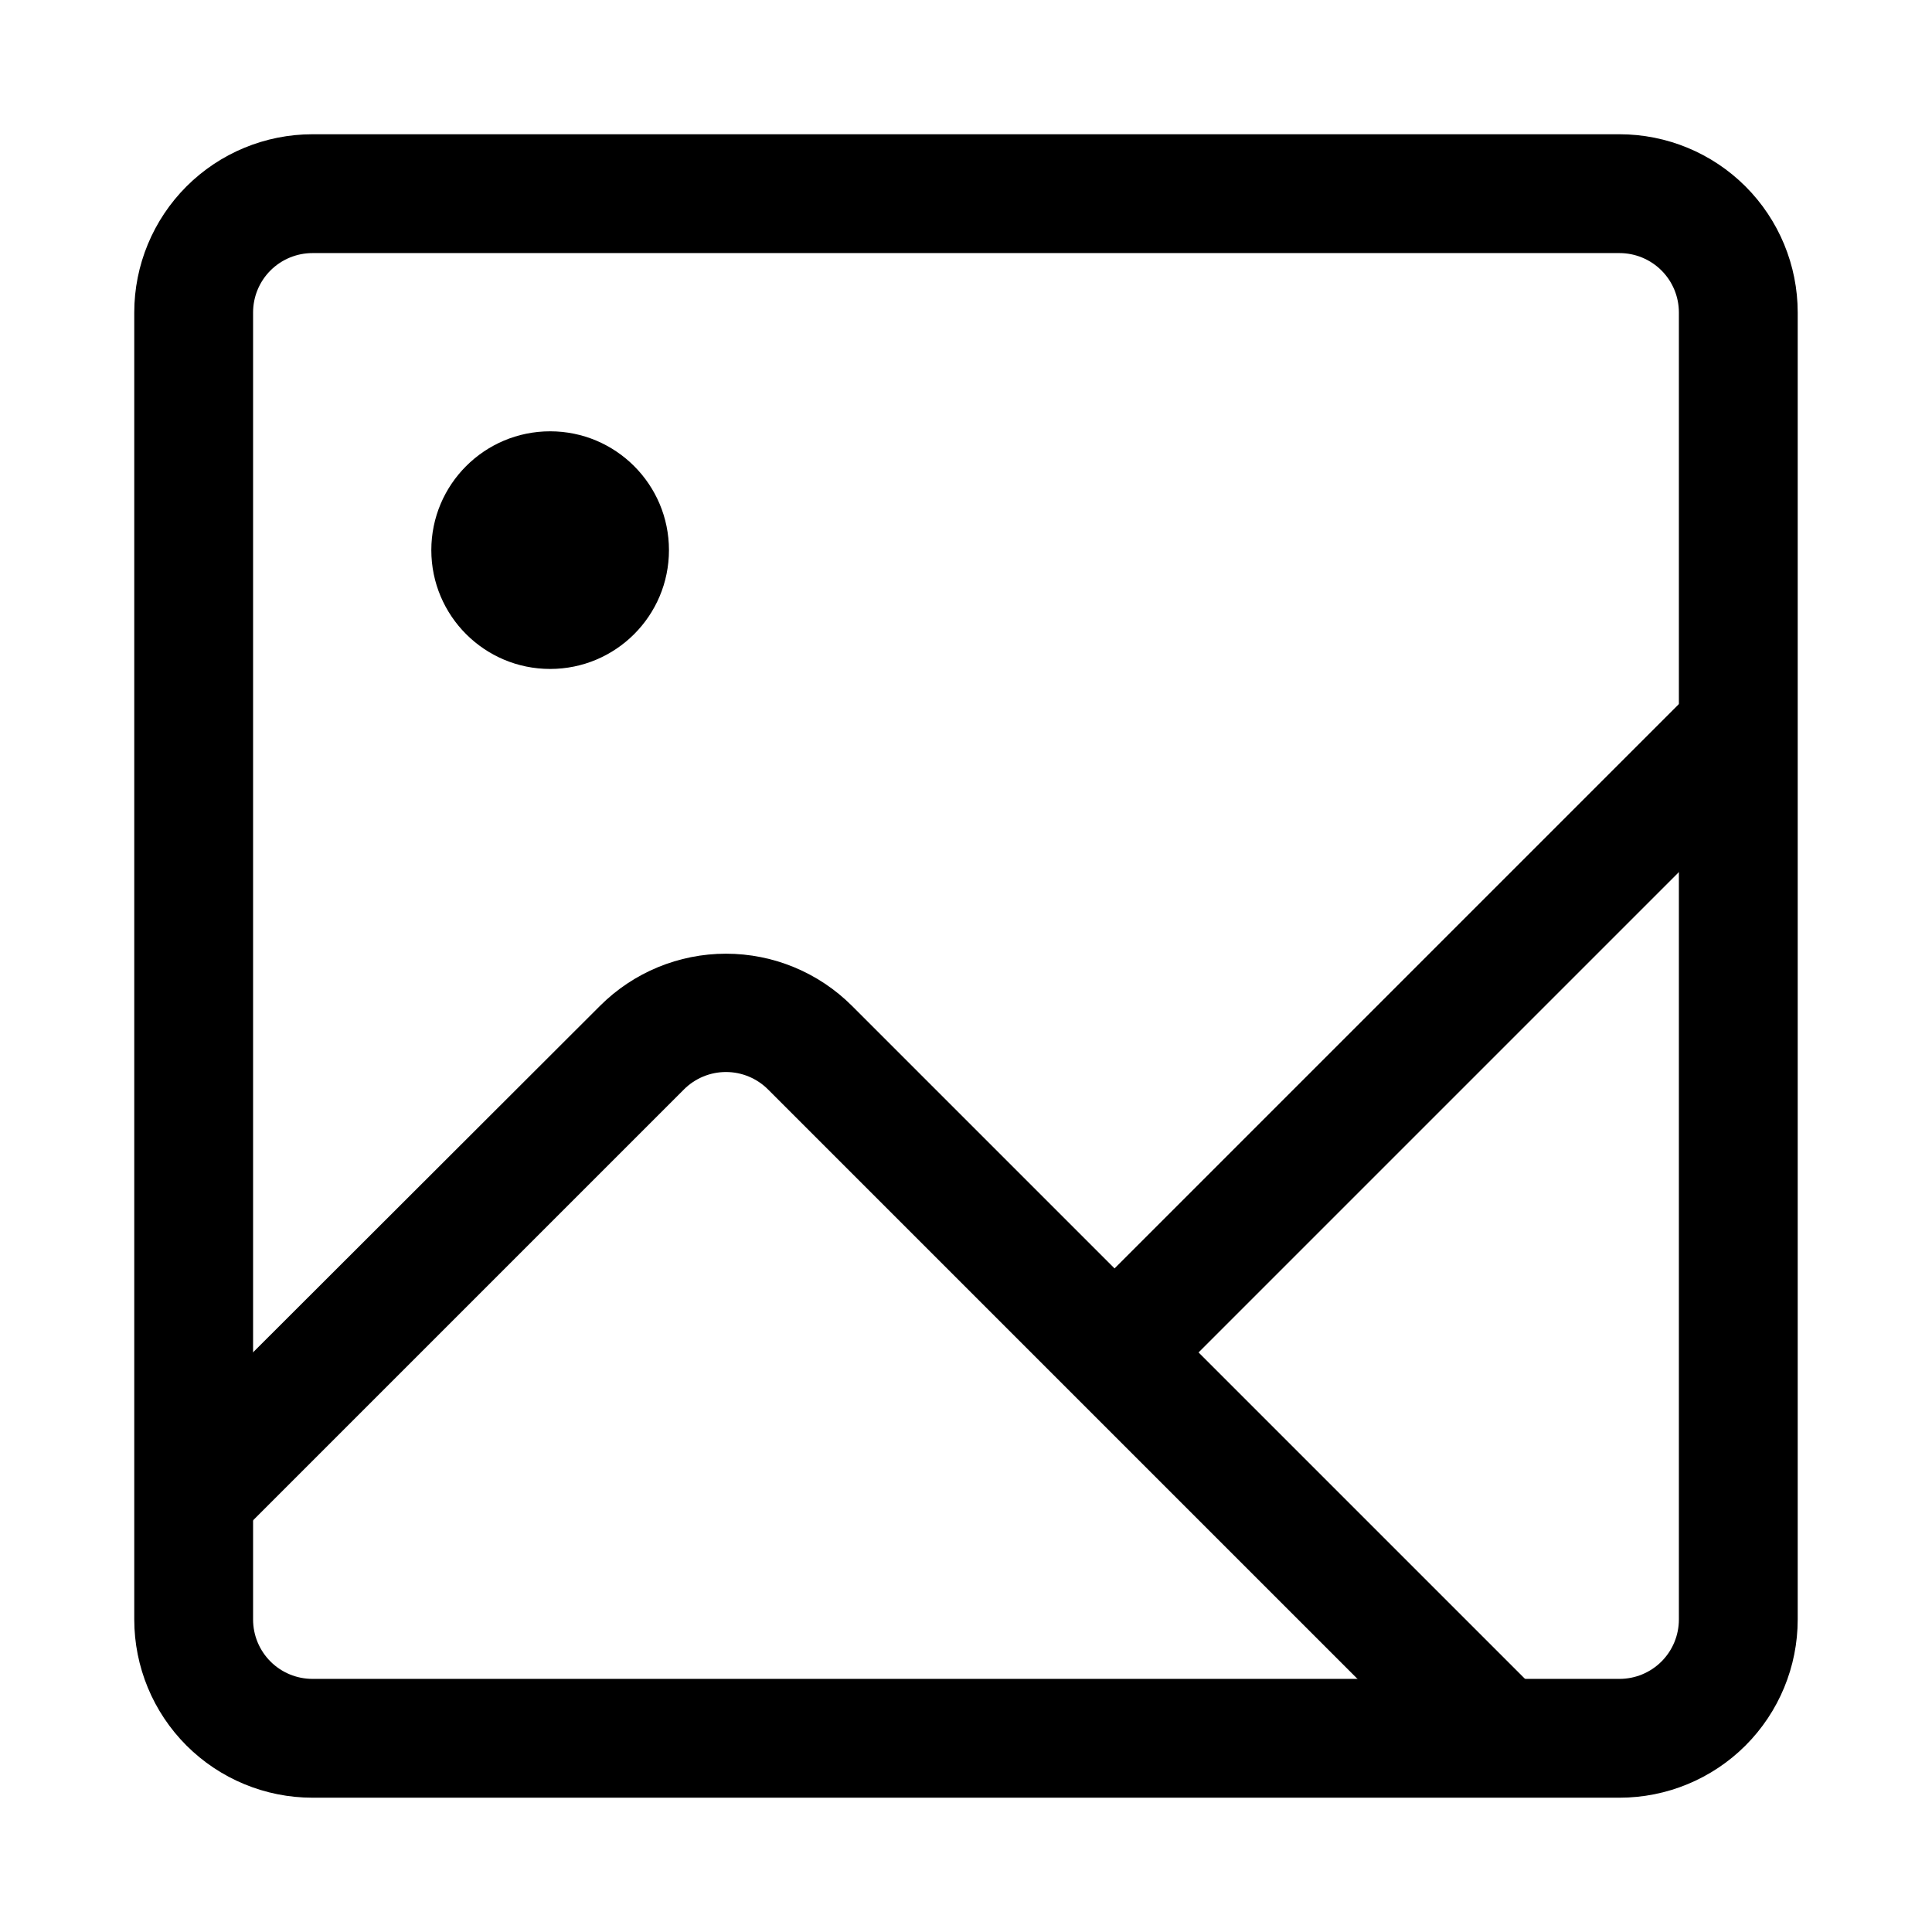 <?xml version="1.0" encoding="UTF-8"?>
<!-- The Best Svg Icon site in the world: iconSvg.co, Visit us! https://iconsvg.co -->
<svg fill="#000000" width="800px" height="800px" version="1.1" viewBox="144 144 512 512" xmlns="http://www.w3.org/2000/svg">
 <g>
  <path d="m573.18 620.41h-346.37c-12.523 0-24.539-4.977-33.398-13.832-8.855-8.859-13.832-20.871-13.832-33.398v-346.37c0-12.523 4.977-24.539 13.832-33.398 8.859-8.855 20.875-13.832 33.398-13.832h346.37c12.527 0 24.539 4.977 33.398 13.832 8.855 8.859 13.832 20.875 13.832 33.398v346.37c0 12.527-4.977 24.539-13.832 33.398-8.859 8.855-20.871 13.832-33.398 13.832zm-346.37-409.34c-4.176 0-8.18 1.66-11.133 4.609-2.949 2.953-4.609 6.957-4.609 11.133v346.37c0 4.176 1.66 8.18 4.609 11.133 2.953 2.953 6.957 4.609 11.133 4.609h346.37c4.176 0 8.18-1.656 11.133-4.609s4.609-6.957 4.609-11.133v-346.37c0-4.176-1.656-8.18-4.609-11.133-2.953-2.949-6.957-4.609-11.133-4.609z"/>
  <path d="m531.93 617.11-184.36-184.36c-2.957-2.981-6.981-4.656-11.18-4.656-4.195 0-8.219 1.676-11.176 4.656l-118.71 118.71-22.355-22.199 118.87-118.71c8.855-8.844 20.859-13.812 33.375-13.812 12.52 0 24.523 4.969 33.379 13.812l184.36 184.36z"/>
  <path d="m428.3 491.21 165.32-165.32 22.266 22.266-165.32 165.32z"/>
  <path d="m321.28 289.79c0 17.391-14.098 31.488-31.488 31.488-17.391 0-31.488-14.098-31.488-31.488 0-17.391 14.098-31.488 31.488-31.488 17.391 0 31.488 14.098 31.488 31.488"/>
 </g>
</svg>